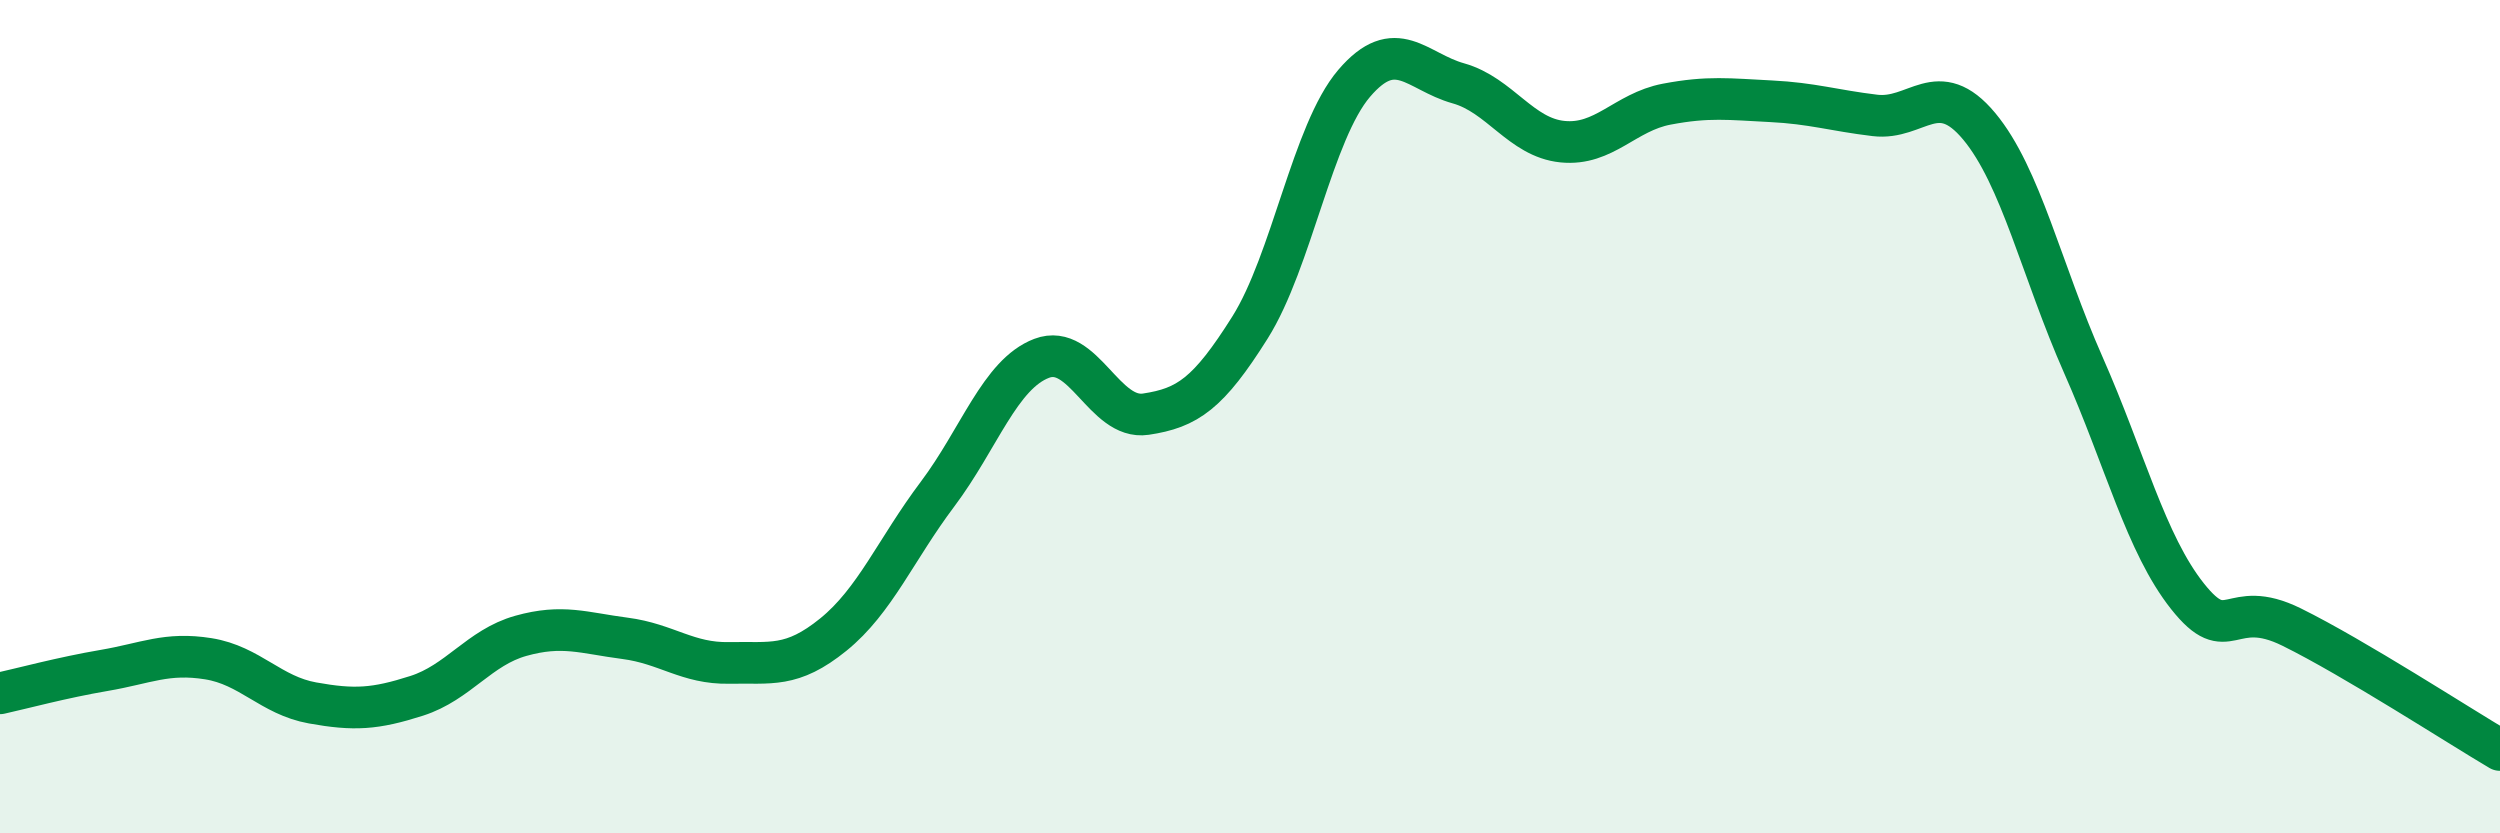 
    <svg width="60" height="20" viewBox="0 0 60 20" xmlns="http://www.w3.org/2000/svg">
      <path
        d="M 0,16.64 C 0.5,16.53 1.5,16.26 2.5,16.09 C 3.5,15.92 4,15.65 5,15.81 C 6,15.97 6.5,16.69 7.5,16.87 C 8.5,17.05 9,17.02 10,16.7 C 11,16.38 11.5,15.54 12.5,15.26 C 13.5,14.98 14,15.19 15,15.32 C 16,15.45 16.5,15.93 17.5,15.91 C 18.5,15.89 19,16.04 20,15.23 C 21,14.42 21.5,13.19 22.5,11.86 C 23.5,10.53 24,8.98 25,8.6 C 26,8.22 26.5,10.09 27.5,9.94 C 28.5,9.79 29,9.45 30,7.86 C 31,6.27 31.5,3.17 32.5,2 C 33.5,0.83 34,1.72 35,2 C 36,2.28 36.5,3.3 37.5,3.4 C 38.5,3.5 39,2.69 40,2.5 C 41,2.31 41.5,2.38 42.5,2.43 C 43.5,2.48 44,2.65 45,2.77 C 46,2.89 46.5,1.83 47.5,3.03 C 48.5,4.23 49,6.5 50,8.76 C 51,11.02 51.5,13.05 52.5,14.31 C 53.5,15.57 53.5,14.31 55,15.05 C 56.5,15.79 59,17.41 60,18L60 20L0 20Z"
        fill="#008740"
        opacity="0.1"
        stroke-linecap="round"
        stroke-linejoin="round"
      />
      <path
        d="M 0,16.64 C 0.5,16.53 1.5,16.26 2.5,16.09 C 3.5,15.92 4,15.65 5,15.81 C 6,15.97 6.5,16.69 7.5,16.87 C 8.5,17.05 9,17.02 10,16.7 C 11,16.38 11.5,15.54 12.5,15.26 C 13.5,14.98 14,15.19 15,15.32 C 16,15.45 16.5,15.93 17.5,15.91 C 18.5,15.89 19,16.04 20,15.23 C 21,14.42 21.5,13.19 22.5,11.86 C 23.5,10.53 24,8.98 25,8.6 C 26,8.22 26.5,10.09 27.5,9.94 C 28.5,9.79 29,9.45 30,7.86 C 31,6.27 31.5,3.17 32.5,2 C 33.5,0.83 34,1.72 35,2 C 36,2.28 36.5,3.3 37.5,3.4 C 38.5,3.5 39,2.69 40,2.5 C 41,2.31 41.5,2.38 42.5,2.43 C 43.5,2.48 44,2.65 45,2.77 C 46,2.89 46.5,1.83 47.5,3.03 C 48.5,4.23 49,6.5 50,8.76 C 51,11.02 51.5,13.05 52.5,14.31 C 53.5,15.57 53.5,14.31 55,15.05 C 56.5,15.79 59,17.41 60,18"
        stroke="#008740"
        stroke-width="1"
        fill="none"
        stroke-linecap="round"
        stroke-linejoin="round"
      />
    </svg>
  